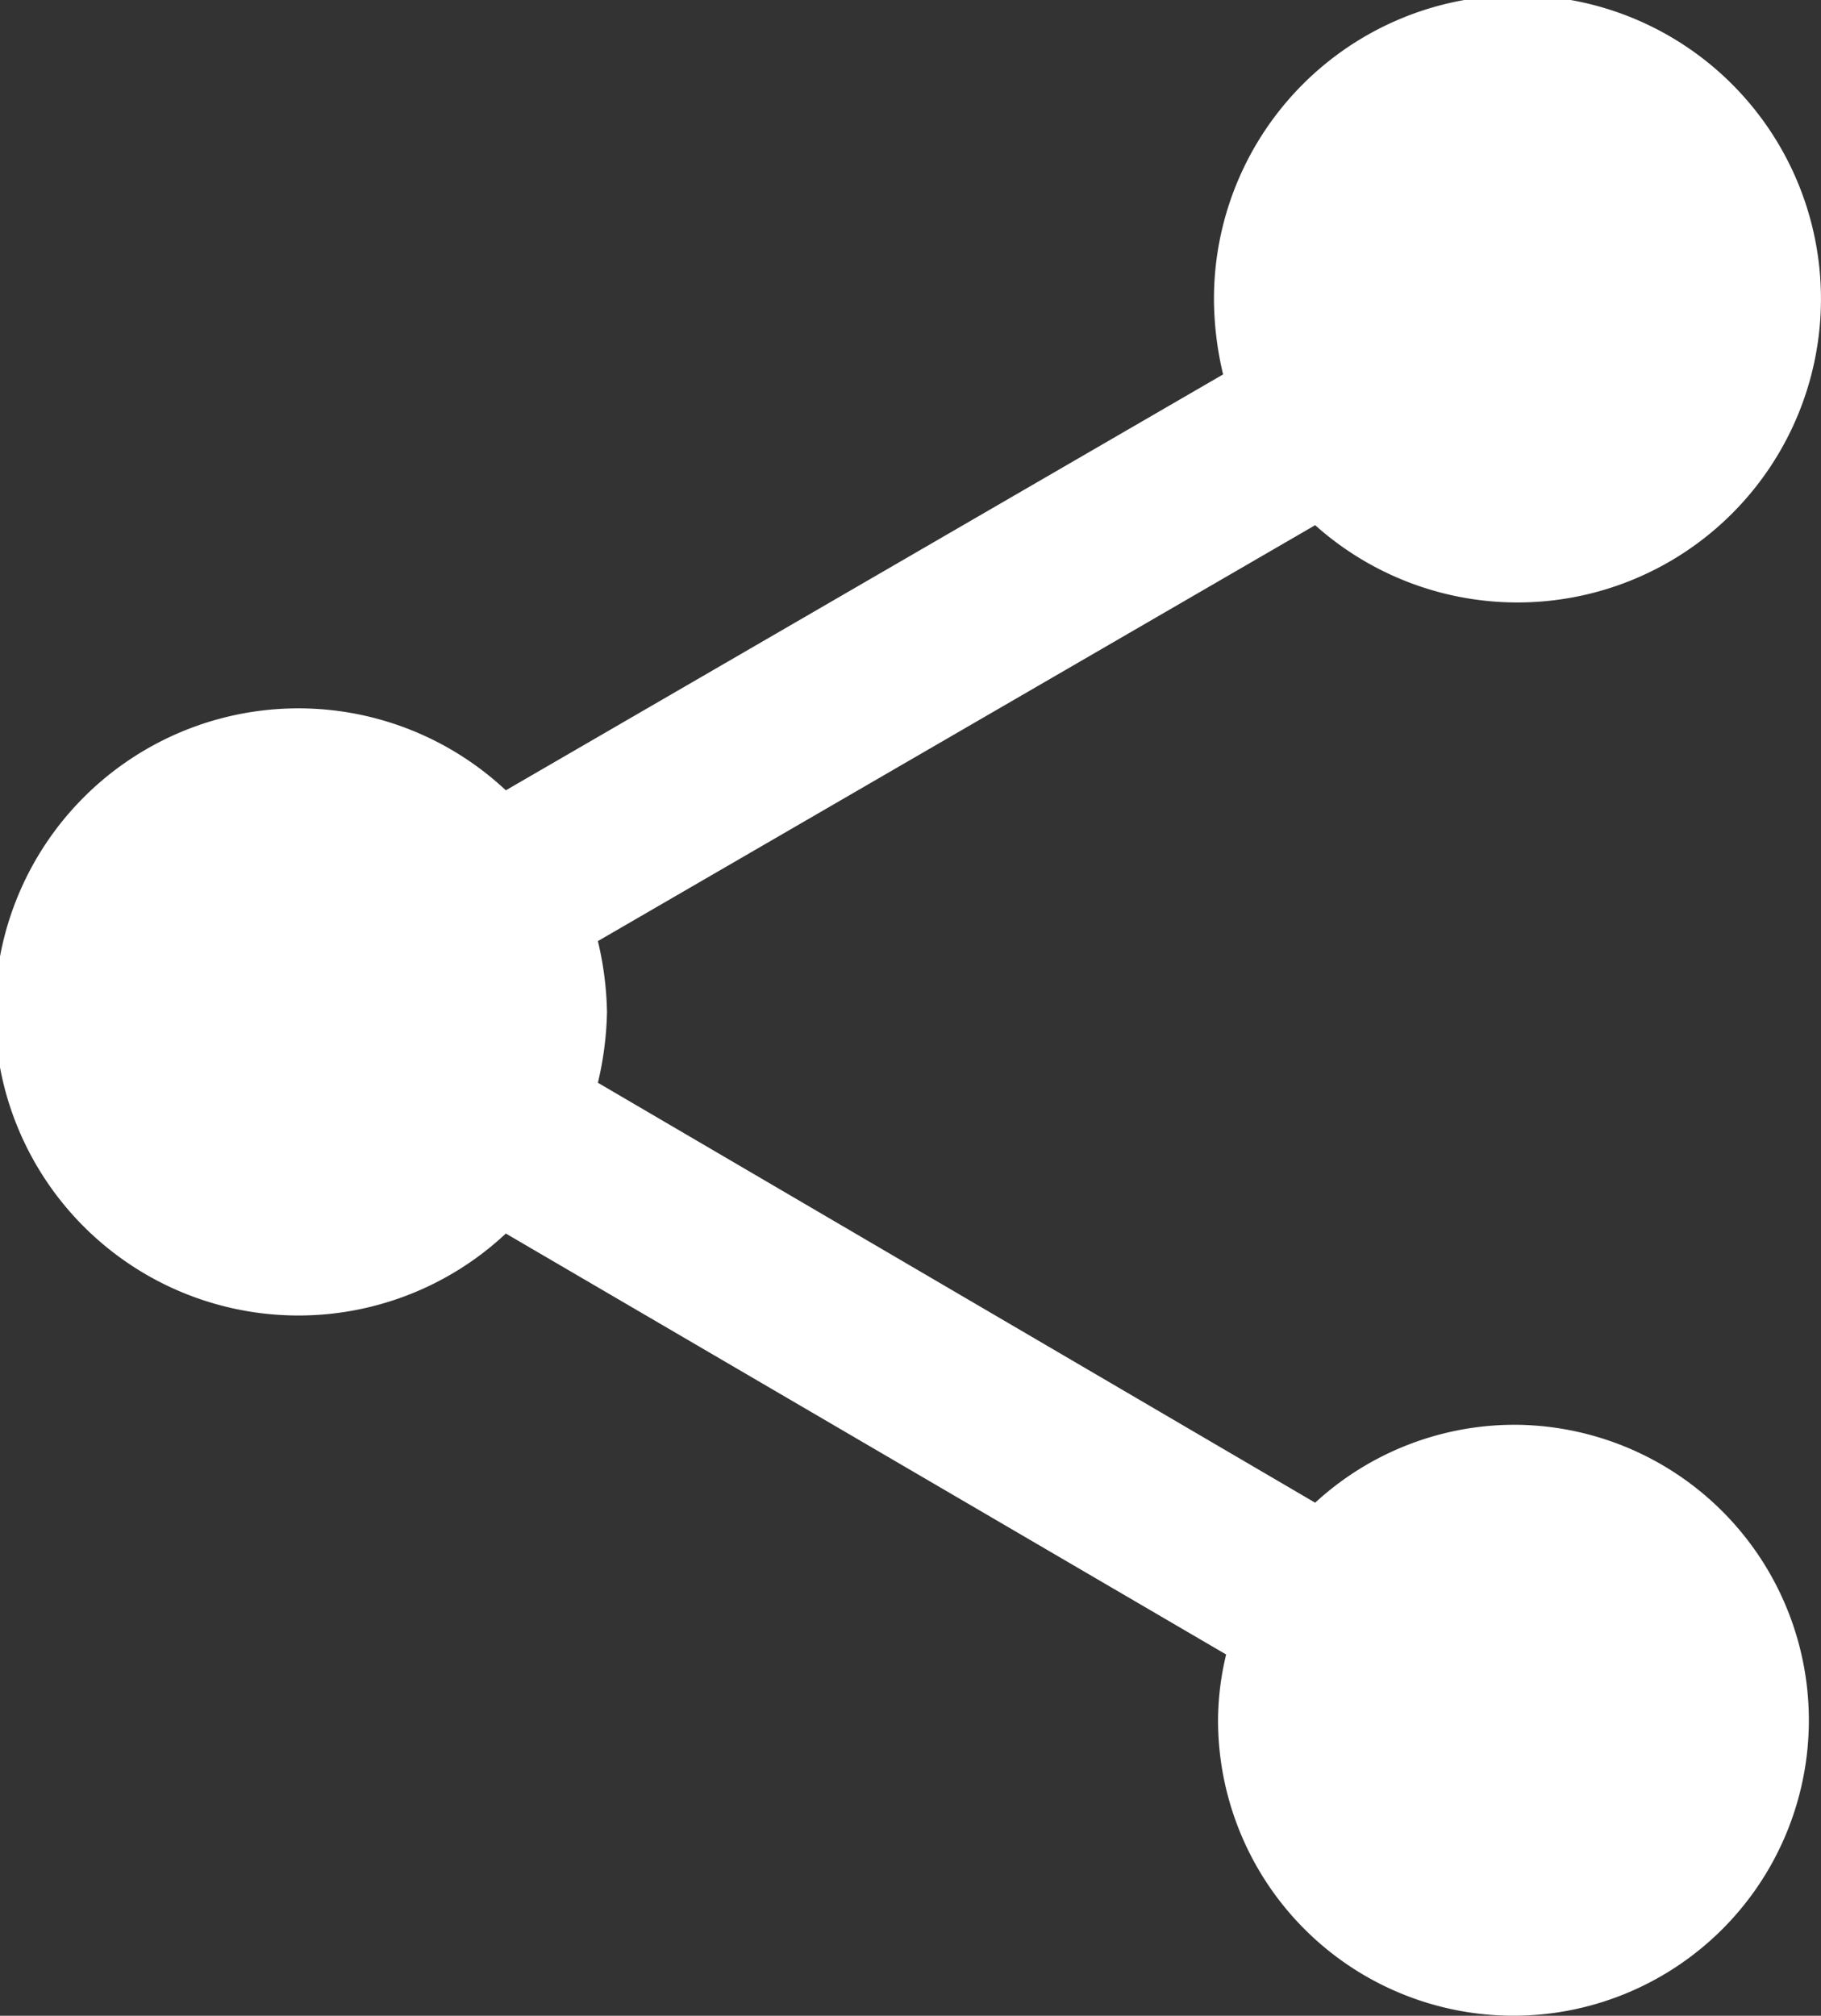 <svg xmlns="http://www.w3.org/2000/svg" xmlns:xlink="http://www.w3.org/1999/xlink" viewBox="0 0 18 19.92"><rect x="0" y="0" width="18" height="19.92" fill="#333333" stroke="none"/><defs><style>.cls-1{fill:none;}.cls-2{clip-path:url(#clip-path);}.cls-3{fill:#fff;}</style><clipPath id="clip-path" transform="translate(0 0)"><rect class="cls-1" width="18" height="19.92"/></clipPath></defs><title>Ресурс 1</title><g id="Слой_2" data-name="Слой 2"><g id="Слой_1-2" data-name="Слой 1"><g class="cls-2"><path class="cls-3" d="M15,14.08a2.91,2.91,0,0,0-2,.77L5.91,10.7A3.27,3.27,0,0,0,6,10a3.27,3.27,0,0,0-.09-.7L13,5.19A3,3,0,1,0,12,3a3.27,3.27,0,0,0,.09.7L5,7.81a3,3,0,1,0,0,4.38l7.12,4.16a2.81,2.81,0,0,0-.08.65A2.92,2.92,0,1,0,15,14.08" transform="translate(0 0)"/></g></g></g></svg>